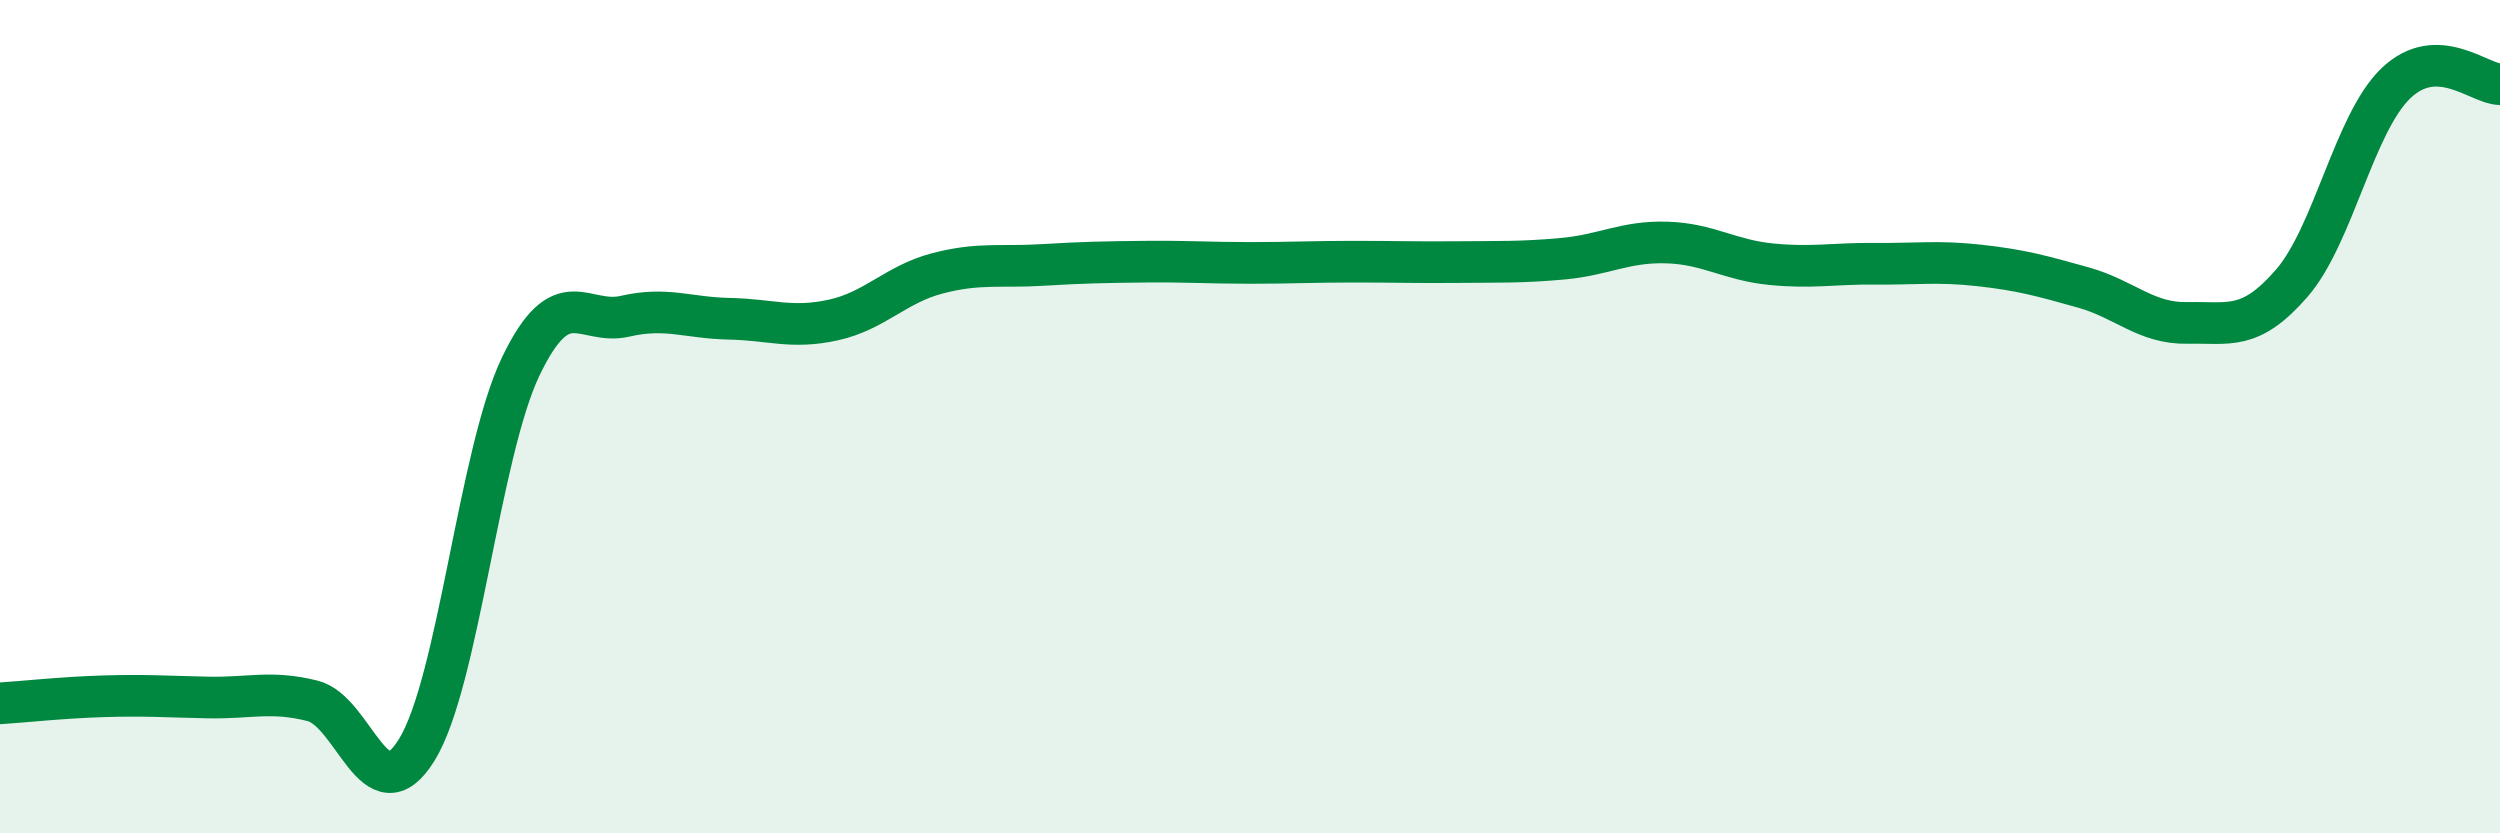 
    <svg width="60" height="20" viewBox="0 0 60 20" xmlns="http://www.w3.org/2000/svg">
      <path
        d="M 0,16.88 C 0.5,16.85 1.5,16.74 2.5,16.71 C 3.5,16.68 4,16.72 5,16.74 C 6,16.76 6.5,16.57 7.5,16.82 C 8.5,17.07 9,19.61 10,18 C 11,16.39 11.5,10.87 12.5,8.79 C 13.5,6.71 14,7.82 15,7.59 C 16,7.36 16.5,7.63 17.5,7.65 C 18.5,7.67 19,7.9 20,7.68 C 21,7.46 21.5,6.82 22.5,6.56 C 23.5,6.3 24,6.42 25,6.36 C 26,6.3 26.5,6.29 27.5,6.28 C 28.5,6.27 29,6.31 30,6.31 C 31,6.31 31.5,6.28 32.5,6.28 C 33.5,6.28 34,6.3 35,6.29 C 36,6.28 36.5,6.3 37.5,6.21 C 38.5,6.12 39,5.79 40,5.82 C 41,5.85 41.5,6.24 42.5,6.34 C 43.5,6.44 44,6.32 45,6.33 C 46,6.34 46.5,6.26 47.5,6.37 C 48.5,6.48 49,6.62 50,6.9 C 51,7.18 51.5,7.77 52.5,7.75 C 53.5,7.73 54,7.95 55,6.8 C 56,5.65 56.5,2.96 57.5,2 C 58.5,1.04 59.5,2.02 60,2.02L60 20L0 20Z"
        fill="#008740"
        opacity="0.1"
        stroke-linecap="round"
        stroke-linejoin="round"
      />
      <path
        d="M 0,16.88 C 0.5,16.85 1.5,16.74 2.5,16.71 C 3.5,16.68 4,16.72 5,16.74 C 6,16.76 6.5,16.57 7.5,16.82 C 8.5,17.07 9,19.61 10,18 C 11,16.39 11.5,10.87 12.5,8.79 C 13.5,6.71 14,7.82 15,7.59 C 16,7.36 16.5,7.63 17.5,7.65 C 18.5,7.67 19,7.9 20,7.68 C 21,7.46 21.5,6.82 22.5,6.56 C 23.5,6.3 24,6.42 25,6.36 C 26,6.3 26.5,6.29 27.5,6.28 C 28.5,6.27 29,6.31 30,6.31 C 31,6.31 31.5,6.28 32.5,6.28 C 33.5,6.28 34,6.3 35,6.29 C 36,6.28 36.5,6.3 37.5,6.21 C 38.5,6.12 39,5.79 40,5.82 C 41,5.85 41.5,6.24 42.5,6.34 C 43.5,6.44 44,6.32 45,6.33 C 46,6.34 46.5,6.26 47.5,6.37 C 48.5,6.48 49,6.62 50,6.9 C 51,7.18 51.5,7.77 52.5,7.75 C 53.5,7.73 54,7.95 55,6.8 C 56,5.65 56.5,2.96 57.5,2 C 58.5,1.04 59.5,2.02 60,2.02"
        stroke="#008740"
        stroke-width="1"
        fill="none"
        stroke-linecap="round"
        stroke-linejoin="round"
      />
    </svg>
  